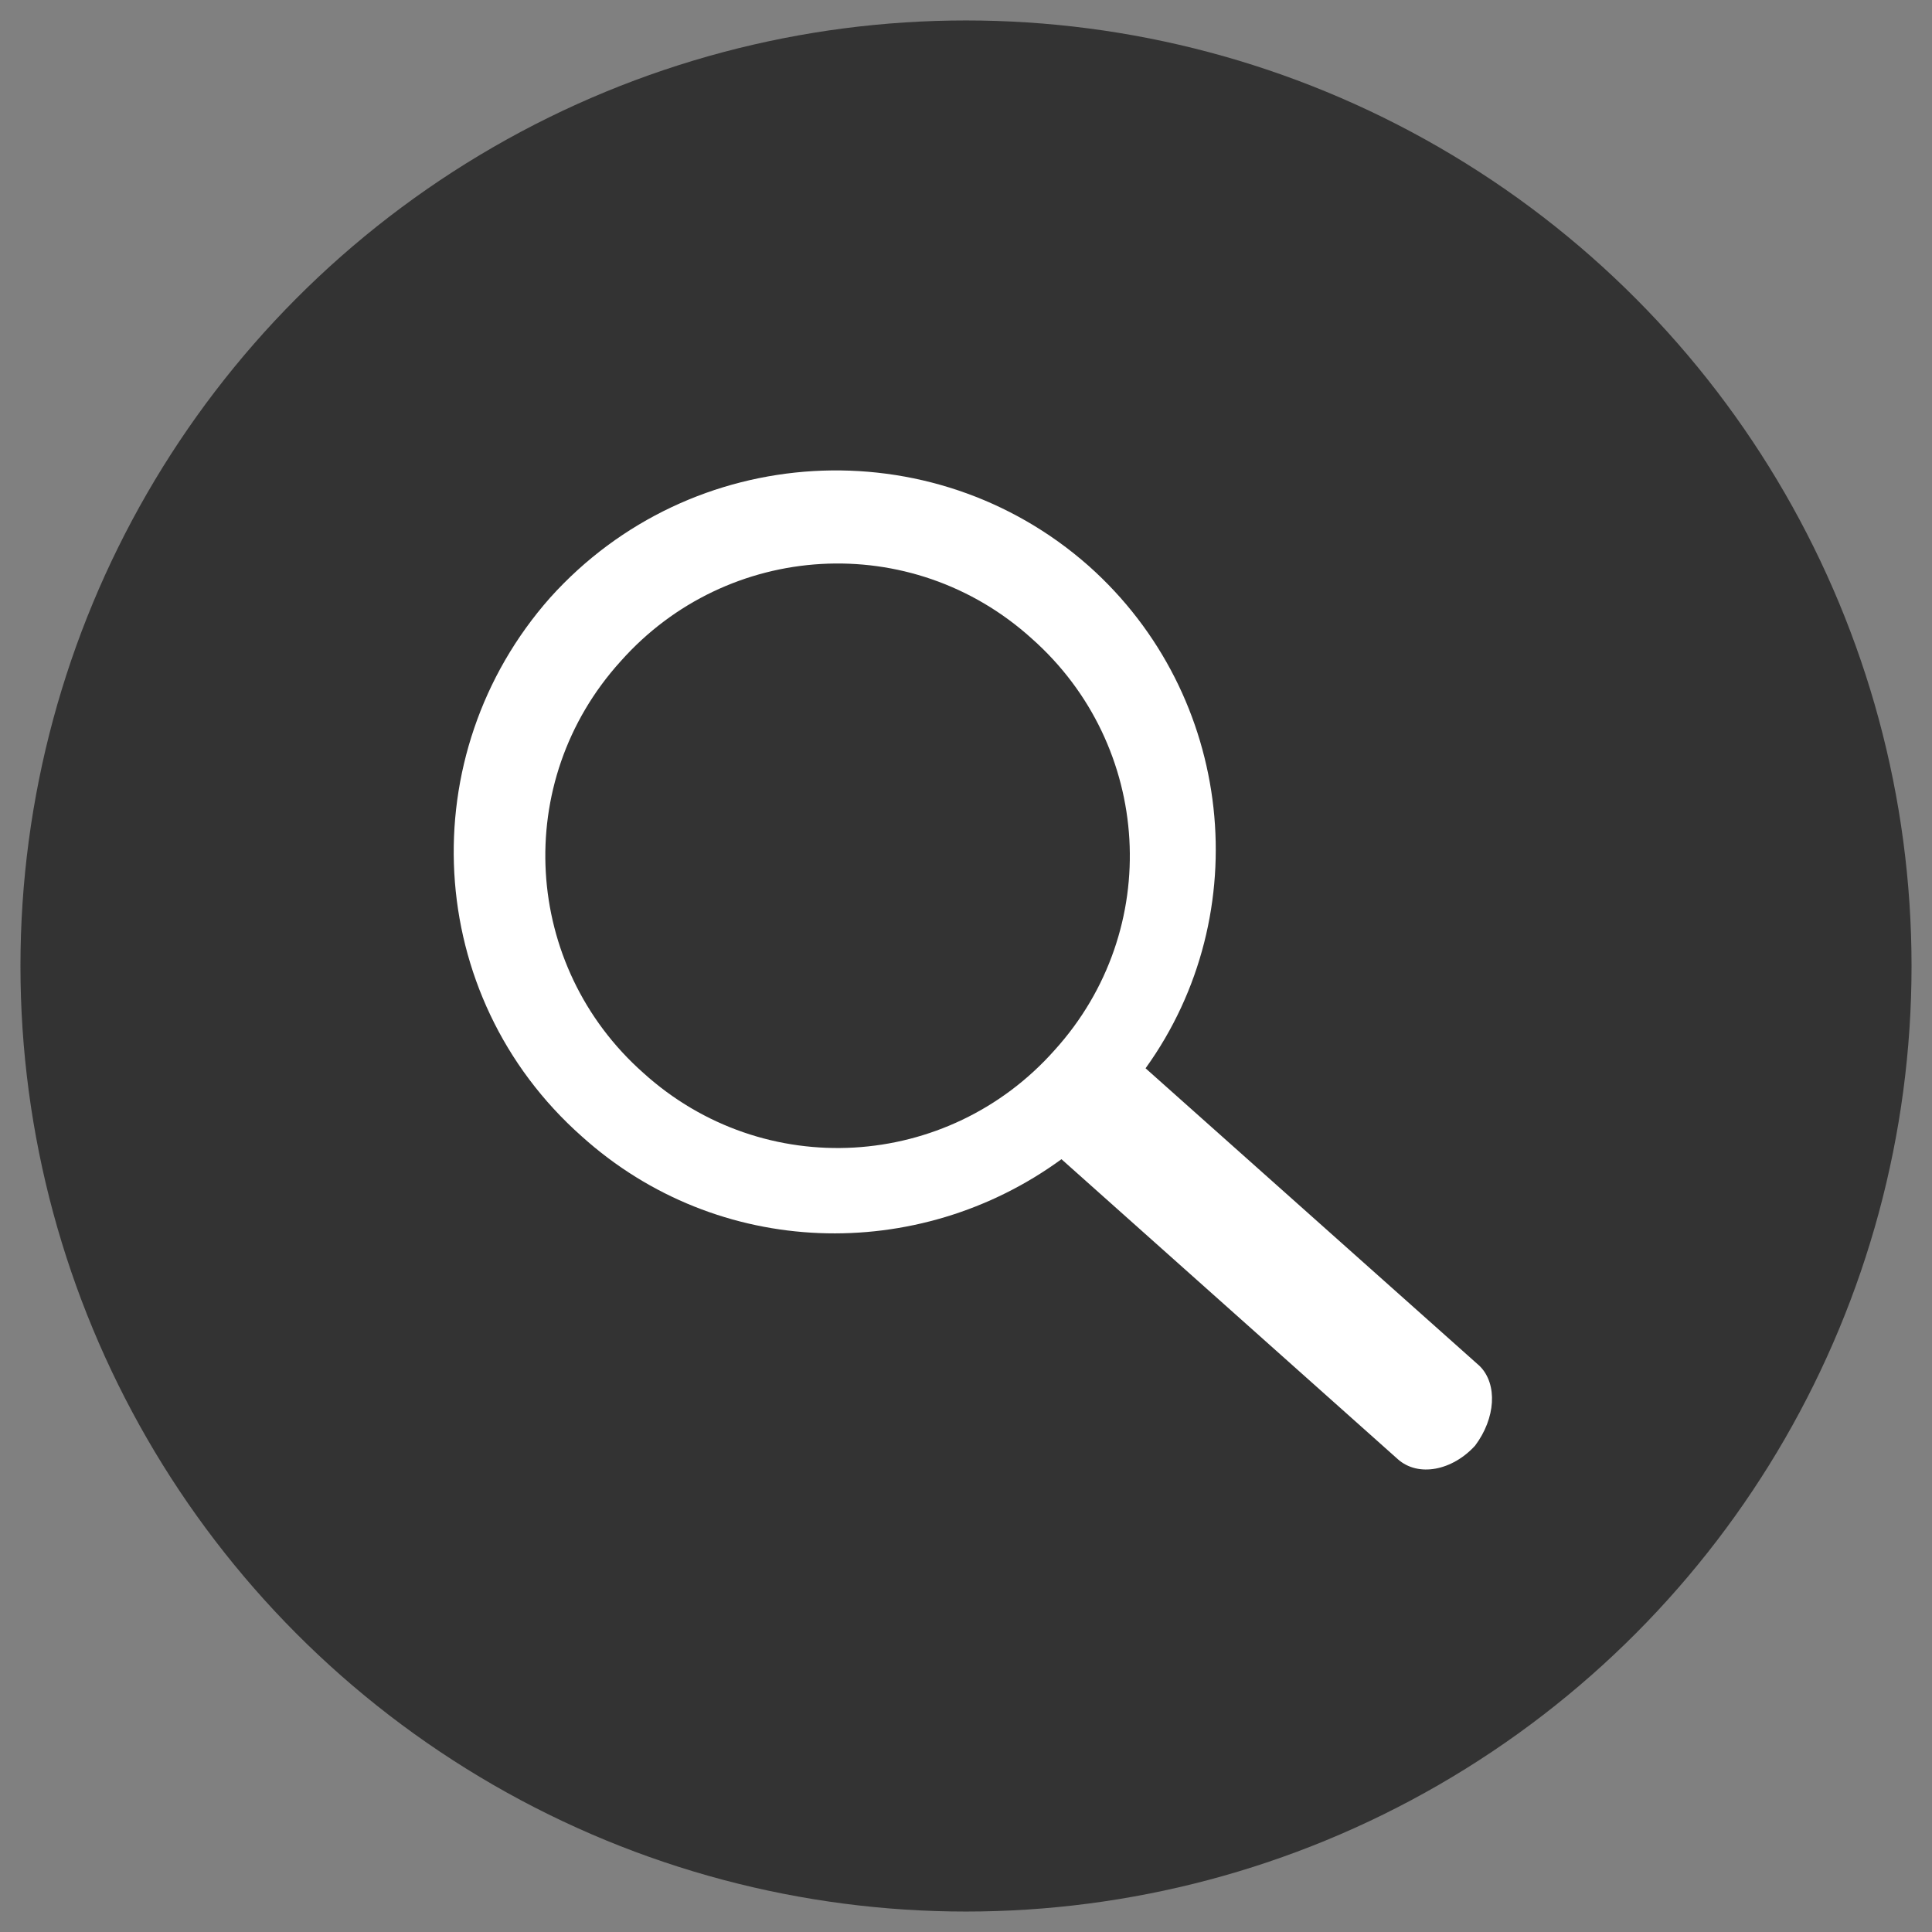 <?xml version="1.0" encoding="UTF-8"?>
<svg id="_圖層_1" data-name="圖層_1" xmlns="http://www.w3.org/2000/svg" version="1.1" viewBox="0 0 85 85">
  <rect x="0" y="0" width="85" height="85" fill="#808080" stroke="none"/>
  <!-- Generator: Adobe Illustrator 29.0.1, SVG Export Plug-In . SVG Version: 2.1.0 Build 192)  -->
  <defs>
    <style>
      .st0 {
        fill: #fff;
      }

      .st1 {
        fill: #333;
      }
    </style>
  </defs>
  <circle class="st1" cx="42.5" cy="42.5" r="41.6"/>
  <path class="st0" d="M65.1,60.1l-14.7-13.1c4.9-6.8,3.9-16.4-2.5-22.1-6.9-6.1-17.5-5.5-23.7,1.4-6.1,6.9-5.6,17.5,1.4,23.7,6,5.4,14.8,5.6,21.1,1l14.8,13.2c.9.8,2.4.5,3.4-.6.9-1.2,1-2.7.2-3.5ZM28.3,47.2c-5.3-4.7-5.8-12.8-1-18.1,4.7-5.3,12.8-5.8,18.1-1,5.3,4.7,5.8,12.8,1,18.1-4.7,5.3-12.8,5.8-18.1,1Z"/>
</svg>